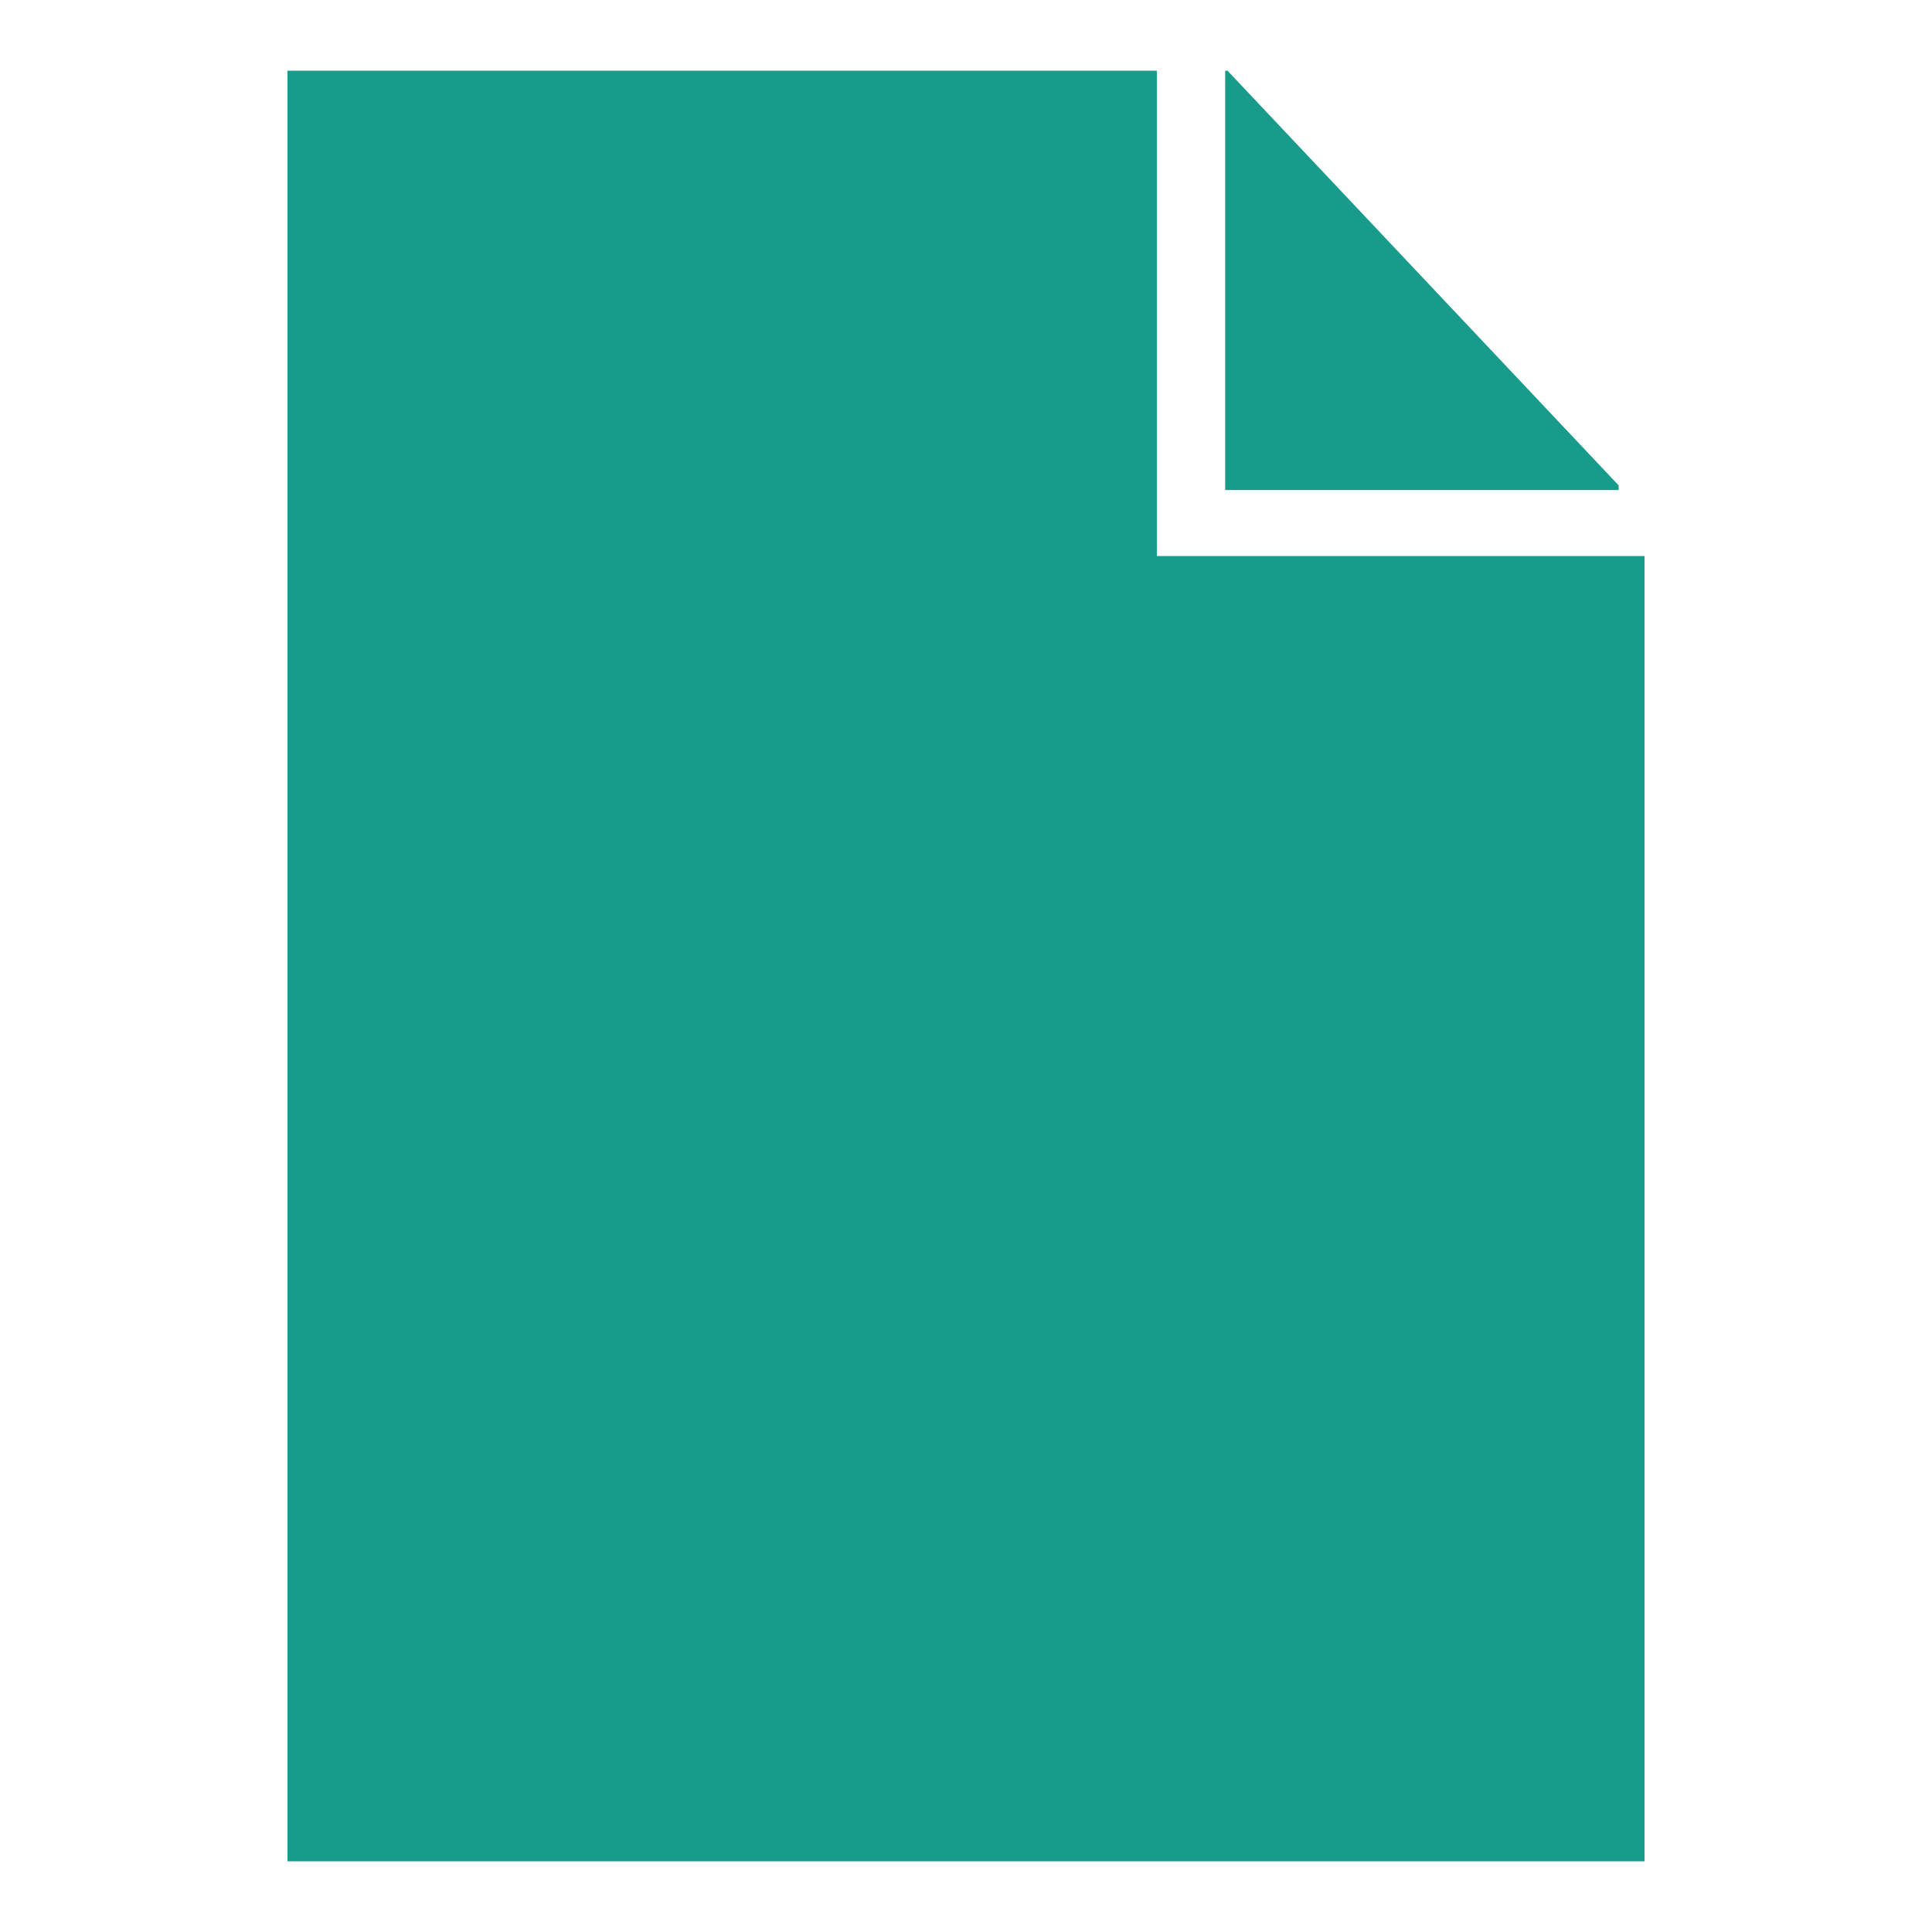 <?xml version="1.0" encoding="UTF-8"?>
<svg id="Layer_1" xmlns="http://www.w3.org/2000/svg" version="1.1" viewBox="0 0 82 82">
  <!-- Generator: Adobe Illustrator 29.3.1, SVG Export Plug-In . SVG Version: 2.1.0 Build 151)  -->
  <defs>
    <style>
      .st0 {
        fill: #199b8c;
      }
    </style>
  </defs>
  <polygon class="st0" points="68.7 20.6 52.1 3 52 3 52 20.8 68.7 20.8 68.7 20.6"/>
  <polygon class="st0" points="49.1 23.6 49.1 3 12.2 3 12.2 79 69.8 79 69.8 23.6 49.1 23.6"/>
</svg>